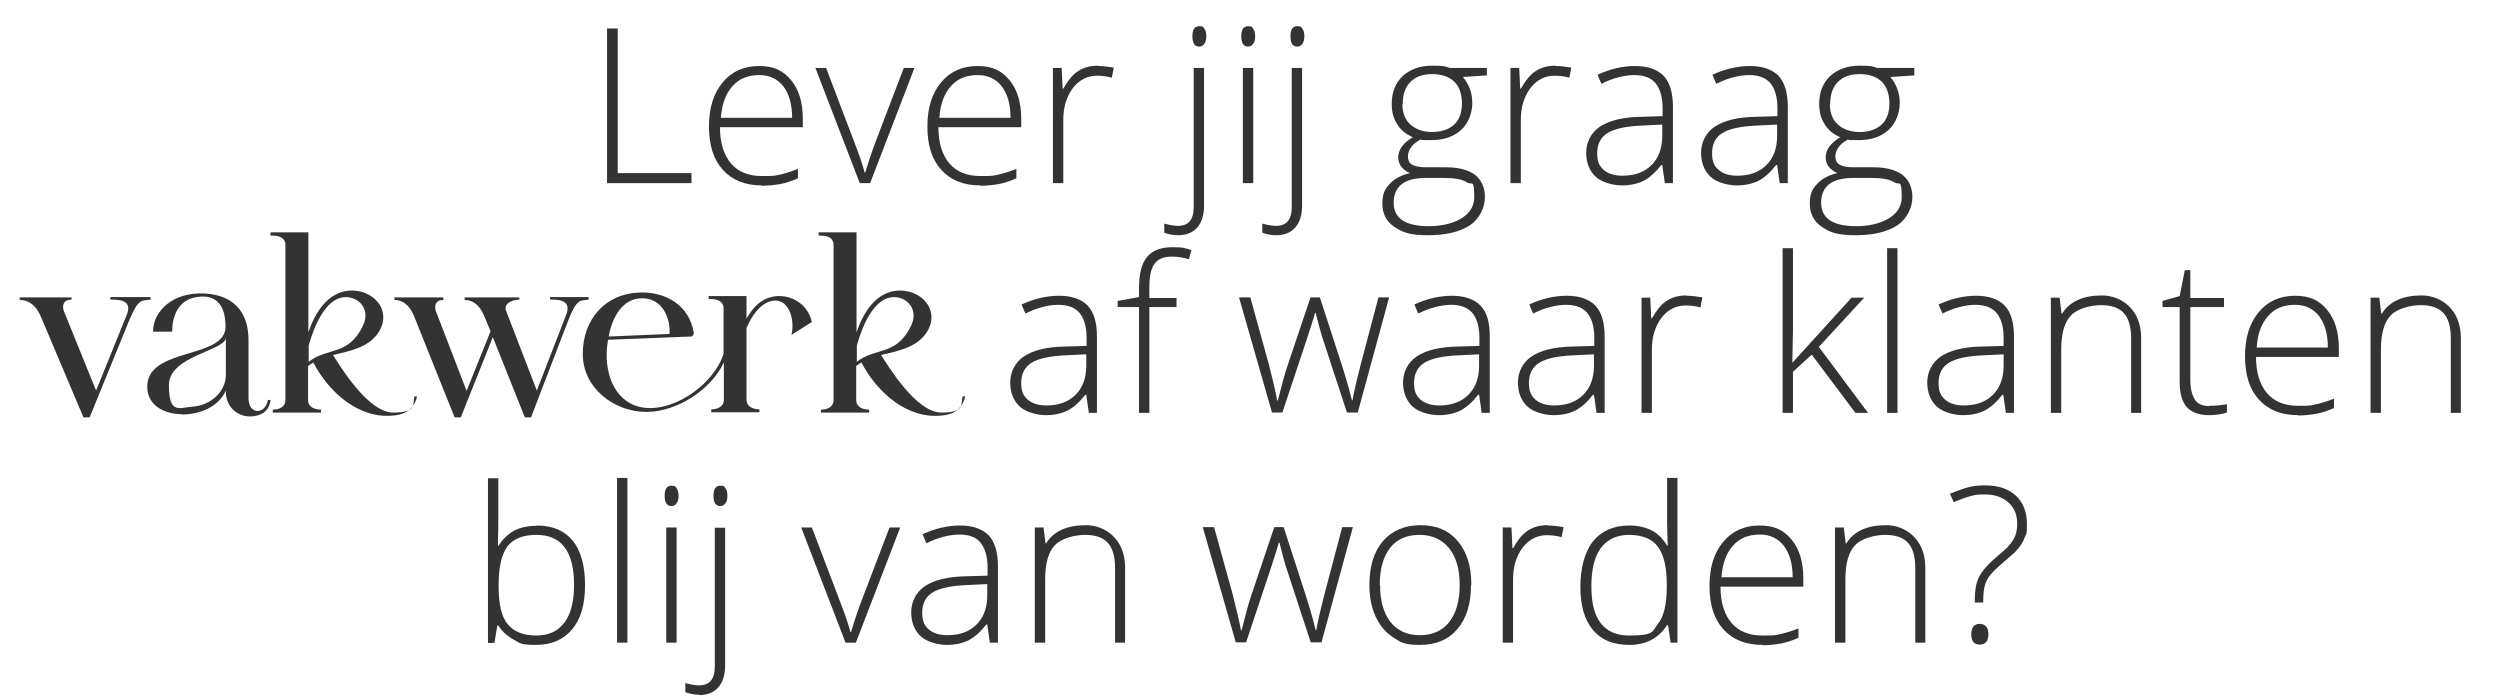 <?xml version="1.0" encoding="UTF-8"?>
<svg id="Laag_1" xmlns="http://www.w3.org/2000/svg" version="1.1" viewBox="0 0 772.6 216.3">
  <!-- Generator: Adobe Illustrator 29.2.0, SVG Export Plug-In . SVG Version: 2.1.0 Build 108)  -->
  <defs>
    <style>
      .st0 {
        fill: #333;
      }
    </style>
  </defs>
  <path class="st0" d="M187.6,56.6V8.8h3.3v44.7h22.8v3.1h-26.1Z"/>
  <path class="st0" d="M235.5,57.3c-5.2,0-9.2-1.6-12.1-4.8-2.9-3.2-4.3-7.6-4.3-13.4s1.4-10.2,4.2-13.6c2.8-3.4,6.6-5.1,11.3-5.1s7.5,1.5,9.9,4.4c2.4,2.9,3.6,6.9,3.6,11.9v2.6h-25.6c0,4.9,1.2,8.6,3.4,11.2,2.2,2.6,5.4,3.9,9.6,3.9s3.8-.1,5.3-.4c1.5-.3,3.5-.9,5.8-1.8v2.9c-2,.9-3.9,1.5-5.6,1.8-1.7.3-3.6.5-5.6.5ZM234.6,23.2c-3.4,0-6.2,1.1-8.2,3.4-2.1,2.3-3.3,5.5-3.6,9.8h22c0-4.1-.9-7.3-2.7-9.7-1.8-2.3-4.3-3.5-7.4-3.5Z"/>
  <path class="st0" d="M265.7,56.6l-13.7-35.6h3.3l9.2,24.2c1.2,3.1,2.1,5.8,2.7,8.1h.2c.9-3,1.8-5.7,2.7-8.2l9.2-24.1h3.3l-13.7,35.6h-3.3Z"/>
  <path class="st0" d="M303,57.3c-5.2,0-9.2-1.6-12.1-4.8-2.9-3.2-4.3-7.6-4.3-13.4s1.4-10.2,4.2-13.6c2.8-3.4,6.6-5.1,11.3-5.1s7.5,1.5,9.9,4.4c2.4,2.9,3.6,6.9,3.6,11.9v2.6h-25.6c0,4.9,1.2,8.6,3.4,11.2,2.2,2.6,5.4,3.9,9.6,3.9s3.8-.1,5.3-.4c1.5-.3,3.5-.9,5.8-1.8v2.9c-2,.9-3.9,1.5-5.6,1.8-1.7.3-3.6.5-5.6.5ZM302.1,23.2c-3.4,0-6.2,1.1-8.2,3.4-2.1,2.3-3.3,5.5-3.6,9.8h22c0-4.1-.9-7.3-2.7-9.7-1.8-2.3-4.3-3.5-7.4-3.5Z"/>
  <path class="st0" d="M339.4,20.4c1.5,0,3.1.2,4.8.5l-.6,3.1c-1.5-.4-3-.6-4.6-.6-3,0-5.5,1.3-7.5,3.9-1.9,2.6-2.9,5.8-2.9,9.7v19.6h-3.2V21h2.7l.3,6.4h.2c1.5-2.6,3-4.5,4.7-5.5,1.7-1.1,3.7-1.6,6-1.6Z"/>
  <path class="st0" d="M364.2,72.7c-1.7,0-3.2-.3-4.4-.8v-2.8c1.5.4,2.9.7,4.2.7,3.3,0,4.9-1.9,4.9-5.8V21h3.2v42.5c0,2.9-.7,5.2-2.1,6.8-1.4,1.6-3.4,2.4-5.9,2.4ZM368.5,11.2c0-2.1.7-3.1,2.1-3.1s1.2.3,1.6.8c.4.5.6,1.3.6,2.3s-.2,1.8-.6,2.3c-.4.6-.9.9-1.6.9-1.4,0-2.1-1.1-2.1-3.2Z"/>
  <path class="st0" d="M383.6,11.2c0-2.1.7-3.1,2.1-3.1s1.2.3,1.6.8c.4.5.6,1.3.6,2.3s-.2,1.8-.6,2.3c-.4.6-.9.9-1.6.9-1.4,0-2.1-1.1-2.1-3.2ZM387.3,56.6h-3.2V21h3.2v35.6Z"/>
  <path class="st0" d="M394.5,72.7c-1.7,0-3.2-.3-4.4-.8v-2.8c1.5.4,2.9.7,4.2.7,3.3,0,4.9-1.9,4.9-5.8V21h3.2v42.5c0,2.9-.7,5.2-2.1,6.8-1.4,1.6-3.4,2.4-5.9,2.4ZM398.8,11.2c0-2.1.7-3.1,2.1-3.1s1.2.3,1.6.8c.4.5.6,1.3.6,2.3s-.2,1.8-.6,2.3c-.4.6-.9.9-1.6.9-1.4,0-2.1-1.1-2.1-3.2Z"/>
  <path class="st0" d="M459.5,21v2.3l-7.4.5c2,2.4,2.9,5.1,2.9,8s-1.1,6.2-3.4,8.3c-2.3,2.1-5.3,3.2-9.2,3.2s-2.7,0-3.4-.2c-1.3.7-2.3,1.5-2.9,2.4-.7.9-1,1.9-1,2.9s.4,2,1.3,2.5c.9.5,2.3.8,4.3.8h6.2c3.9,0,6.8.8,8.9,2.3,2,1.6,3.1,3.9,3.1,6.9s-1.5,6.6-4.6,8.7c-3,2-7.4,3.1-13,3.1s-7.9-.9-10.4-2.6c-2.5-1.7-3.7-4.1-3.7-7.2s.8-4.5,2.3-6.1c1.5-1.6,3.6-2.7,6.2-3.3-1.1-.5-1.9-1.1-2.6-1.9-.6-.8-1-1.8-1-2.9,0-2.4,1.5-4.5,4.5-6.3-2.1-.9-3.7-2.2-4.8-4-1.2-1.8-1.7-3.9-1.7-6.3,0-3.6,1.1-6.4,3.4-8.6,2.3-2.1,5.3-3.2,9.1-3.2s4.1.2,5.4.7h11.4ZM430.7,62.6c0,4.9,3.6,7.3,10.9,7.3s14-3,14-8.9-.7-3.7-2.2-4.6c-1.5-1-3.8-1.4-7.1-1.4h-5.8c-6.5,0-9.8,2.6-9.8,7.7ZM433.4,32.1c0,2.7.8,4.9,2.5,6.4,1.7,1.5,3.9,2.3,6.7,2.3s5.2-.8,6.8-2.3c1.6-1.5,2.4-3.7,2.4-6.5s-.8-5.3-2.4-6.8c-1.6-1.5-3.9-2.3-6.8-2.3s-5.1.8-6.7,2.4c-1.6,1.6-2.4,3.9-2.4,6.8Z"/>
  <path class="st0" d="M480.8,20.4c1.5,0,3.1.2,4.8.5l-.6,3.1c-1.5-.4-3-.6-4.6-.6-3,0-5.5,1.3-7.5,3.9-1.9,2.6-2.9,5.8-2.9,9.7v19.6h-3.2V21h2.7l.3,6.4h.2c1.5-2.6,3-4.5,4.7-5.5,1.7-1.1,3.7-1.6,6-1.6Z"/>
  <path class="st0" d="M514.5,56.6l-.8-5.6h-.3c-1.8,2.3-3.6,3.9-5.5,4.9-1.9.9-4.1,1.4-6.7,1.4s-6.2-.9-8.1-2.7c-1.9-1.8-2.9-4.3-2.9-7.4s1.4-6.2,4.3-8.1c2.9-1.9,7.1-2.9,12.5-3l6.8-.2v-2.4c0-3.4-.7-5.9-2.1-7.7-1.4-1.7-3.6-2.6-6.6-2.6s-6.7.9-10.2,2.7l-1.2-2.8c3.9-1.8,7.8-2.7,11.6-2.7s6.8,1,8.8,3c1.9,2,2.9,5.2,2.9,9.5v23.7h-2.4ZM501.4,54.3c3.8,0,6.8-1.1,9-3.3,2.2-2.2,3.3-5.2,3.3-9v-3.5l-6.2.3c-5,.2-8.6,1-10.7,2.3-2.1,1.3-3.2,3.4-3.2,6.2s.7,4,2,5.2c1.4,1.2,3.3,1.8,5.8,1.8Z"/>
  <path class="st0" d="M550,56.6l-.8-5.6h-.3c-1.8,2.3-3.6,3.9-5.5,4.9-1.9.9-4.1,1.4-6.7,1.4s-6.2-.9-8.1-2.7c-1.9-1.8-2.9-4.3-2.9-7.4s1.4-6.2,4.3-8.1c2.9-1.9,7.1-2.9,12.5-3l6.8-.2v-2.4c0-3.4-.7-5.9-2.1-7.7-1.4-1.7-3.6-2.6-6.6-2.6s-6.7.9-10.2,2.7l-1.2-2.8c3.9-1.8,7.8-2.7,11.6-2.7s6.8,1,8.8,3c1.9,2,2.9,5.2,2.9,9.5v23.7h-2.4ZM536.9,54.3c3.8,0,6.8-1.1,9-3.3,2.2-2.2,3.3-5.2,3.3-9v-3.5l-6.2.3c-5,.2-8.6,1-10.7,2.3-2.1,1.3-3.2,3.4-3.2,6.2s.7,4,2,5.2c1.4,1.2,3.3,1.8,5.8,1.8Z"/>
  <path class="st0" d="M591.6,21v2.3l-7.4.5c2,2.4,2.9,5.1,2.9,8s-1.1,6.2-3.4,8.3c-2.3,2.1-5.3,3.2-9.2,3.2s-2.7,0-3.4-.2c-1.3.7-2.3,1.5-2.9,2.4-.7.9-1,1.9-1,2.9s.4,2,1.3,2.5c.9.5,2.3.8,4.3.8h6.2c3.9,0,6.8.8,8.9,2.3,2,1.6,3.1,3.9,3.1,6.9s-1.5,6.6-4.6,8.7c-3,2-7.4,3.1-13,3.1s-7.9-.9-10.4-2.6c-2.5-1.7-3.7-4.1-3.7-7.2s.8-4.5,2.3-6.1c1.5-1.6,3.6-2.7,6.2-3.3-1.1-.5-1.9-1.1-2.6-1.9-.6-.8-1-1.8-1-2.9,0-2.4,1.5-4.5,4.5-6.3-2.1-.9-3.7-2.2-4.8-4-1.2-1.8-1.7-3.9-1.7-6.3,0-3.6,1.1-6.4,3.4-8.6,2.3-2.1,5.3-3.2,9.1-3.2s4.1.2,5.4.7h11.4ZM562.8,62.6c0,4.9,3.6,7.3,10.9,7.3s14-3,14-8.9-.7-3.7-2.2-4.6c-1.5-1-3.8-1.4-7.1-1.4h-5.8c-6.5,0-9.8,2.6-9.8,7.7ZM565.5,32.1c0,2.7.8,4.9,2.5,6.4,1.7,1.5,3.9,2.3,6.7,2.3s5.2-.8,6.8-2.3c1.6-1.5,2.4-3.7,2.4-6.5s-.8-5.3-2.4-6.8c-1.6-1.5-3.9-2.3-6.8-2.3s-5.1.8-6.7,2.4c-1.6,1.6-2.4,3.9-2.4,6.8Z"/>
  <path class="st0" d="M22.1,91.8v.8c-1.6,0-3,.7-2.5,3.2l10.1,24.9,9.5-23.5c2-4.9-3.4-4.6-5.1-4.6v-.8h12.4v.8c-2.7.4-3.7-.6-6.7,6.7l-12.1,29.7h-1.9l-13.2-31.2c-1.9-4.4-4.7-5.1-6.5-5.1v-.8h15.9Z"/>
  <path class="st0" d="M56.2,128c-5.4,0-10.7-2.7-10.7-8.5,0-12.3,24.3-8.4,24.2-18.6,0-6.9-3.2-9.7-8.1-9.2-7.3.6-8.4,7.3-8.4,10.8h-5.9c0-6.5,6.3-12.3,15.9-11.8,5.8.3,13.6,2.9,13.6,14.5v17.8c0,2.7,1.3,4,2.8,4s2.8-1.2,3.2-3.4h.8c-.4,3.6-3.1,5.1-6.4,5.1s-7.5-2.4-7.4-8c-2.3,5.1-8.1,7.4-13.6,7.4ZM69.8,104.3c0,4.1-17.6,5.6-17.6,14.7s3.2,7,7.1,6.7c6.3-.4,10.5-5.1,10.5-9.8v-11.7Z"/>
  <path class="st0" d="M88.2,75.2c-.5-2.3-2.8-2.4-4.6-2.4v-1h11.7v30.9c2.1-6.2,6-12.4,12.7-12.9,7.2-.4,12.9,5.7,9.4,12.2-2.8,5.2-8.9,6.4-14.5,7.7,2.2,3.5,10.9,17.8,18.6,17.8s5.9-2.9,6.6-5h.8c-1.2,5-5.1,5.7-7.2,5.9-10.6,1.2-20-7-24.9-16.4-.5.4-1.1.7-1.6,1.1v10.5c0,2.3,2.2,3,4,3v.9h-14.9v-.9c1.8,0,3.9-.7,3.9-3v-37.2c0-10.2,0-9.2,0-11.3ZM95.3,111.9c5.8-4.7,12.3-1.7,16.9-11.3,2.6-5.5-2.1-9.7-6.8-8.6-4.8,1.1-8.2,8.2-10,14.8v5.1Z"/>
  <path class="st0" d="M160.5,91.8v.8c-1.5,0-4.7.7-4.2,3.2l9.6,24.9,9.1-23.5c1.9-4.9-3.3-4.6-5-4.6v-.8h11.9v.8c-2.5.4-3.6-.6-6.4,6.7l-11.4,29.7h-1.9l-9.9-24.8-9.9,24.8h-1.9l-12.5-31.2c-1.8-4.4-4.4-5.1-6.1-5.1v-.8h15.1v.8c-1.5,0-2.9.7-2.4,3.2l9.6,24.9,7.4-18.4-1.9-4.6c-1.8-4.4-4.4-5.1-6.1-5.1v-.8h16.9Z"/>
  <path class="st0" d="M187.9,105.1c-.2,1.3-.4,2.6-.4,3.8-.3,9,4.1,17,13,17.2,9.1.3,20.2-7.8,23.1-16.7v-3.3c0-10.2,0-9.2,0-11.3-.5-2.3-2.8-2.4-4.6-2.4v-.9h11.7v7c1.9-3.4,4.4-6.1,8.1-6.8,4.7-1,10.7,1.6,12.1,7.8l-6.3,4c1.2-5.2-1.1-11.9-6.5-10.4-3.3,1-5.7,4.3-7.4,8.3v22.1c0,2.3,2.2,3,4,3v.9h-14.9v-.9c1.8,0,3.9-.7,3.9-3v-11.5c-3.8,8.2-14.2,15.3-24,15.3s-19.6-7.3-19.6-17.9,6.8-18.6,17.5-19c8.2-.3,15.5,4,16.8,12.5,0,.5-.3,1.1-.9,1.1l-25.5,1ZM206.9,103.2c.4-4.4-2-11.5-9.1-11-5.6.4-8.6,5.9-9.7,11.8l18.8-.8Z"/>
  <path class="st0" d="M257.6,75.2c-.5-2.3-2.8-2.4-4.6-2.4v-1h11.7v30.9c2.1-6.2,6-12.4,12.7-12.9,7.2-.4,12.9,5.7,9.4,12.2-2.8,5.2-8.9,6.4-14.5,7.7,2.2,3.5,10.9,17.8,18.6,17.8s5.9-2.9,6.6-5h.8c-1.2,5-5.1,5.7-7.2,5.9-10.6,1.2-20-7-24.9-16.4-.5.4-1.1.7-1.6,1.1v10.5c0,2.3,2.2,3,4,3v.9h-14.9v-.9c1.8,0,3.9-.7,3.9-3v-37.2c0-10.2,0-9.2,0-11.3ZM264.7,111.9c5.8-4.7,12.3-1.7,16.9-11.3,2.6-5.5-2.1-9.7-6.8-8.6-4.8,1.1-8.2,8.2-10,14.8v5.1Z"/>
  <path class="st0" d="M336.5,127.6l-.8-5.6h-.3c-1.8,2.3-3.6,3.9-5.5,4.9-1.9.9-4.1,1.4-6.7,1.4s-6.2-.9-8.1-2.7c-1.9-1.8-2.9-4.3-2.9-7.4s1.4-6.2,4.3-8.1c2.9-1.9,7.1-2.9,12.5-3l6.8-.2v-2.4c0-3.4-.7-5.9-2.1-7.7-1.4-1.7-3.6-2.6-6.6-2.6s-6.7.9-10.2,2.7l-1.2-2.8c3.9-1.8,7.8-2.7,11.6-2.7s6.8,1,8.8,3c1.9,2,2.9,5.2,2.9,9.5v23.7h-2.4ZM323.4,125.3c3.8,0,6.8-1.1,9-3.3,2.2-2.2,3.3-5.2,3.3-9v-3.5l-6.2.3c-5,.2-8.6,1-10.7,2.3-2.1,1.3-3.2,3.4-3.2,6.2s.7,4,2,5.2c1.4,1.2,3.3,1.8,5.8,1.8Z"/>
  <path class="st0" d="M363.6,94.9h-8.4v32.7h-3.2v-32.7h-6.6v-1.9l6.6-1.2v-2.7c0-4.4.8-7.6,2.4-9.6,1.6-2,4.2-3.1,7.9-3.1s3.9.3,5.9.9l-.8,2.8c-1.7-.5-3.5-.8-5.2-.8-2.5,0-4.3.7-5.4,2.2-1.1,1.5-1.6,3.9-1.6,7.3v3.3h8.4v2.8Z"/>
  <path class="st0" d="M416.3,127.6l-7.8-23.8c-.5-1.6-1.1-4-1.9-7.1h-.2l-.7,2.4-1.5,4.7-7.9,23.7h-3.2l-10.2-35.6h3.5l5.7,20.6c1.3,5.1,2.2,8.9,2.6,11.3h.2c1.3-5.1,2.2-8.5,2.8-10.2l7.3-21.7h2.9l7,21.6c1.6,5.1,2.5,8.5,2.9,10.2h.2c.2-1.4,1-5.2,2.6-11.4l5.4-20.4h3.3l-9.7,35.6h-3.4Z"/>
  <path class="st0" d="M457.9,127.6l-.8-5.6h-.3c-1.8,2.3-3.6,3.9-5.5,4.9-1.9.9-4.1,1.4-6.7,1.4s-6.2-.9-8.1-2.7c-1.9-1.8-2.9-4.3-2.9-7.4s1.4-6.2,4.3-8.1c2.9-1.9,7.1-2.9,12.5-3l6.8-.2v-2.4c0-3.4-.7-5.9-2.1-7.7-1.4-1.7-3.6-2.6-6.6-2.6s-6.7.9-10.2,2.7l-1.2-2.8c3.9-1.8,7.8-2.7,11.6-2.7s6.8,1,8.8,3,2.9,5.2,2.9,9.5v23.7h-2.4ZM444.8,125.3c3.8,0,6.8-1.1,9-3.3,2.2-2.2,3.3-5.2,3.3-9v-3.5l-6.2.3c-5,.2-8.6,1-10.7,2.3-2.1,1.3-3.2,3.4-3.2,6.2s.7,4,2,5.2c1.4,1.2,3.3,1.8,5.8,1.8Z"/>
  <path class="st0" d="M493.4,127.6l-.8-5.6h-.3c-1.8,2.3-3.6,3.9-5.5,4.9-1.9.9-4.1,1.4-6.7,1.4s-6.2-.9-8.1-2.7c-1.9-1.8-2.9-4.3-2.9-7.4s1.4-6.2,4.3-8.1c2.9-1.9,7.1-2.9,12.5-3l6.8-.2v-2.4c0-3.4-.7-5.9-2.1-7.7-1.4-1.7-3.6-2.6-6.6-2.6s-6.7.9-10.2,2.7l-1.2-2.8c3.9-1.8,7.8-2.7,11.6-2.7s6.8,1,8.8,3c1.9,2,2.9,5.2,2.9,9.5v23.7h-2.4ZM480.3,125.3c3.8,0,6.8-1.1,9-3.3,2.2-2.2,3.3-5.2,3.3-9v-3.5l-6.2.3c-5,.2-8.6,1-10.7,2.3-2.1,1.3-3.2,3.4-3.2,6.2s.7,4,2,5.2c1.4,1.2,3.3,1.8,5.8,1.8Z"/>
  <path class="st0" d="M521.3,91.4c1.5,0,3.1.2,4.8.5l-.6,3.1c-1.5-.4-3-.6-4.6-.6-3,0-5.5,1.3-7.5,3.9-1.9,2.6-2.9,5.8-2.9,9.7v19.6h-3.2v-35.6h2.7l.3,6.4h.2c1.5-2.6,3-4.5,4.7-5.5,1.7-1.1,3.7-1.6,6-1.6Z"/>
  <path class="st0" d="M554,112l18.2-20h3.9l-14,15.2,15.2,20.4h-3.9l-13.5-18-5.8,5.3v12.7h-3.2v-50.9h3.2v25.5l-.2,9.8h.2Z"/>
  <path class="st0" d="M586.4,127.6h-3.2v-50.9h3.2v50.9Z"/>
  <path class="st0" d="M619.9,127.6l-.8-5.6h-.3c-1.8,2.3-3.6,3.9-5.5,4.9-1.9.9-4.1,1.4-6.7,1.4s-6.2-.9-8.1-2.7c-1.9-1.8-2.9-4.3-2.9-7.4s1.4-6.2,4.3-8.1c2.9-1.9,7.1-2.9,12.5-3l6.8-.2v-2.4c0-3.4-.7-5.9-2.1-7.7-1.4-1.7-3.6-2.6-6.6-2.6s-6.7.9-10.2,2.7l-1.2-2.8c3.9-1.8,7.8-2.7,11.6-2.7s6.8,1,8.8,3c1.9,2,2.9,5.2,2.9,9.5v23.7h-2.4ZM606.9,125.3c3.8,0,6.8-1.1,9-3.3,2.2-2.2,3.3-5.2,3.3-9v-3.5l-6.2.3c-5,.2-8.6,1-10.7,2.3-2.1,1.3-3.2,3.4-3.2,6.2s.7,4,2,5.2c1.4,1.2,3.3,1.8,5.8,1.8Z"/>
  <path class="st0" d="M658.6,127.6v-23.1c0-3.6-.8-6.2-2.3-7.8-1.5-1.6-3.8-2.4-7-2.4s-7.4,1.1-9.3,3.2c-2,2.1-3,5.6-3,10.5v19.6h-3.2v-35.6h2.7l.6,4.9h.2c2.3-3.7,6.4-5.6,12.3-5.6s12.1,4.3,12.1,13v23.3h-3.2Z"/>
  <path class="st0" d="M682.8,125.4c2,0,3.8-.2,5.4-.5v2.6c-1.6.5-3.4.8-5.4.8-3.1,0-5.5-.8-7-2.5-1.5-1.7-2.2-4.3-2.2-7.9v-23h-5.3v-1.9l5.3-1.5,1.6-8h1.7v8.6h10.4v2.8h-10.4v22.5c0,2.7.5,4.7,1.4,6.1s2.5,2,4.5,2Z"/>
  <path class="st0" d="M710.2,128.3c-5.2,0-9.2-1.6-12.1-4.8-2.9-3.2-4.3-7.6-4.3-13.4s1.4-10.2,4.2-13.6c2.8-3.4,6.6-5.1,11.3-5.1s7.5,1.5,9.9,4.4c2.4,2.9,3.6,6.9,3.6,11.9v2.6h-25.6c0,4.9,1.2,8.6,3.4,11.2,2.2,2.6,5.4,3.9,9.6,3.9s3.8-.1,5.3-.4c1.5-.3,3.5-.9,5.8-1.8v2.9c-2,.9-3.9,1.5-5.6,1.8-1.7.3-3.6.5-5.6.5ZM709.2,94.2c-3.4,0-6.2,1.1-8.2,3.4-2.1,2.3-3.3,5.5-3.6,9.8h22c0-4.1-.9-7.3-2.7-9.7-1.8-2.3-4.3-3.5-7.4-3.5Z"/>
  <path class="st0" d="M757.4,127.6v-23.1c0-3.6-.8-6.2-2.3-7.8-1.5-1.6-3.8-2.4-7-2.4s-7.4,1.1-9.3,3.2c-2,2.1-3,5.6-3,10.5v19.6h-3.2v-35.6h2.7l.6,4.9h.2c2.3-3.7,6.4-5.6,12.3-5.6s12.1,4.3,12.1,13v23.3h-3.2Z"/>
  <path class="st0" d="M165.8,162.4c5,0,8.7,1.6,11.2,4.7,2.5,3.1,3.8,7.7,3.8,13.7s-1.3,10.5-4,13.7c-2.7,3.2-6.4,4.8-11.2,4.8s-4.8-.5-6.8-1.6-3.6-2.5-4.8-4.4h-.3l-.9,5.4h-2v-50.9h3.2v12.8c0,1.9,0,3.7-.1,5.3v2.8c0,0,.1,0,.1,0,1.4-2.1,3-3.7,4.9-4.7,1.9-1,4.2-1.5,6.9-1.5ZM165.8,165.3c-4.2,0-7.2,1.2-9,3.6-1.8,2.4-2.7,6.4-2.7,11.9v.6c0,5.4.9,9.2,2.8,11.5,1.9,2.3,4.8,3.5,8.8,3.5s6.8-1.4,8.8-4.1c2-2.7,2.9-6.6,2.9-11.6,0-10.3-3.9-15.4-11.6-15.4Z"/>
  <path class="st0" d="M193.9,198.6h-3.2v-50.9h3.2v50.9Z"/>
  <path class="st0" d="M205.4,153.2c0-2.1.7-3.1,2.1-3.1s1.2.3,1.6.8c.4.5.6,1.3.6,2.3s-.2,1.8-.6,2.3c-.4.6-.9.9-1.6.9-1.4,0-2.1-1.1-2.1-3.2ZM209.1,198.6h-3.2v-35.6h3.2v35.6Z"/>
  <path class="st0" d="M216.2,214.7c-1.7,0-3.2-.3-4.4-.8v-2.8c1.5.4,2.9.7,4.2.7,3.3,0,4.9-1.9,4.9-5.8v-42.9h3.2v42.5c0,2.9-.7,5.2-2.1,6.8-1.4,1.6-3.4,2.4-5.9,2.4ZM220.5,153.2c0-2.1.7-3.1,2.1-3.1s1.2.3,1.6.8c.4.5.6,1.3.6,2.3s-.2,1.8-.6,2.3c-.4.6-.9.9-1.6.9-1.4,0-2.1-1.1-2.1-3.2Z"/>
  <path class="st0" d="M261.3,198.6l-13.7-35.6h3.3l9.2,24.2c1.2,3.1,2.1,5.8,2.7,8.1h.2c.9-3,1.8-5.7,2.7-8.2l9.2-24.1h3.3l-13.7,35.6h-3.3Z"/>
  <path class="st0" d="M305.9,198.6l-.8-5.6h-.3c-1.8,2.3-3.6,3.9-5.5,4.9-1.9.9-4.1,1.4-6.7,1.4s-6.2-.9-8.1-2.7c-1.9-1.8-2.9-4.3-2.9-7.4s1.4-6.2,4.3-8.1c2.9-1.9,7.1-2.9,12.5-3l6.8-.2v-2.4c0-3.4-.7-5.9-2.1-7.7s-3.6-2.6-6.6-2.6-6.7.9-10.2,2.7l-1.2-2.8c3.9-1.8,7.8-2.7,11.6-2.7s6.8,1,8.8,3c1.9,2,2.9,5.2,2.9,9.5v23.7h-2.4ZM292.8,196.3c3.8,0,6.8-1.1,9-3.3,2.2-2.2,3.3-5.2,3.3-9v-3.5l-6.2.3c-5,.2-8.6,1-10.7,2.3-2.1,1.3-3.2,3.4-3.2,6.2s.7,4,2,5.2c1.4,1.2,3.3,1.8,5.8,1.8Z"/>
  <path class="st0" d="M344.6,198.6v-23.1c0-3.6-.8-6.2-2.3-7.8-1.5-1.6-3.8-2.4-7-2.4s-7.4,1.1-9.3,3.2c-2,2.1-3,5.6-3,10.5v19.6h-3.2v-35.6h2.7l.6,4.9h.2c2.3-3.7,6.4-5.6,12.3-5.6s12.1,4.3,12.1,13v23.3h-3.2Z"/>
  <path class="st0" d="M405.1,198.6l-7.8-23.8c-.5-1.6-1.1-4-1.9-7.1h-.2l-.7,2.4-1.5,4.7-7.9,23.7h-3.2l-10.2-35.6h3.5l5.7,20.6c1.3,5.1,2.2,8.9,2.6,11.3h.2c1.3-5.1,2.2-8.5,2.8-10.2l7.3-21.7h2.9l7,21.6c1.6,5.1,2.5,8.5,2.9,10.2h.2c.2-1.4,1-5.2,2.6-11.4l5.4-20.4h3.3l-9.7,35.6h-3.4Z"/>
  <path class="st0" d="M454.6,180.8c0,5.8-1.4,10.3-4.2,13.6-2.8,3.3-6.7,4.9-11.6,4.9s-5.9-.8-8.2-2.3c-2.4-1.5-4.2-3.7-5.5-6.5s-1.9-6.1-1.9-9.7c0-5.8,1.4-10.3,4.2-13.6,2.8-3.2,6.7-4.9,11.6-4.9s8.7,1.6,11.5,4.9c2.8,3.3,4.2,7.8,4.2,13.5ZM426.5,180.8c0,4.9,1.1,8.7,3.2,11.4,2.1,2.7,5.2,4.1,9.1,4.1s7-1.4,9.1-4.1c2.1-2.7,3.2-6.5,3.2-11.4s-1.1-8.7-3.3-11.4c-2.2-2.7-5.2-4.1-9.1-4.1s-7,1.3-9.1,4c-2.1,2.7-3.2,6.5-3.2,11.4Z"/>
  <path class="st0" d="M478.4,162.4c1.5,0,3.1.2,4.8.5l-.6,3.1c-1.5-.4-3-.6-4.6-.6-3,0-5.5,1.3-7.5,3.9-1.9,2.6-2.9,5.8-2.9,9.7v19.6h-3.2v-35.6h2.7l.3,6.4h.2c1.5-2.6,3-4.5,4.7-5.5,1.7-1.1,3.7-1.6,6-1.6Z"/>
  <path class="st0" d="M503.5,162.4c2.6,0,4.8.5,6.7,1.4,1.9.9,3.6,2.5,5,4.8h.2c-.1-2.7-.2-5.4-.2-8.1v-12.8h3.2v50.9h-2.1l-.8-5.4h-.3c-2.7,4.1-6.6,6.1-11.6,6.1s-8.7-1.5-11.3-4.6c-2.6-3.1-3.9-7.5-3.9-13.3s1.3-10.8,3.9-14.1c2.6-3.2,6.3-4.9,11.2-4.9ZM503.5,165.3c-3.9,0-6.8,1.4-8.8,4.1-2,2.7-2.9,6.7-2.9,11.9,0,10.1,3.9,15.1,11.7,15.1s7-1.2,8.8-3.5c1.9-2.3,2.8-6.2,2.8-11.5v-.6c0-5.5-.9-9.4-2.8-11.9-1.8-2.4-4.8-3.6-8.9-3.6Z"/>
  <path class="st0" d="M544.7,199.3c-5.2,0-9.2-1.6-12.1-4.8-2.9-3.2-4.3-7.6-4.3-13.4s1.4-10.2,4.2-13.6c2.8-3.4,6.6-5.1,11.3-5.1s7.5,1.5,9.9,4.4c2.4,2.9,3.6,6.9,3.6,11.9v2.6h-25.6c0,4.9,1.2,8.6,3.4,11.2,2.2,2.6,5.4,3.9,9.6,3.9s3.8-.1,5.3-.4c1.5-.3,3.5-.9,5.8-1.8v2.9c-2,.9-3.9,1.5-5.6,1.8-1.7.3-3.6.5-5.6.5ZM543.8,165.2c-3.4,0-6.2,1.1-8.2,3.4-2.1,2.3-3.3,5.5-3.6,9.8h22c0-4.1-.9-7.3-2.7-9.7-1.8-2.3-4.3-3.5-7.4-3.5Z"/>
  <path class="st0" d="M591.9,198.6v-23.1c0-3.6-.8-6.2-2.3-7.8-1.5-1.6-3.8-2.4-7-2.4s-7.4,1.1-9.3,3.2c-2,2.1-3,5.6-3,10.5v19.6h-3.2v-35.6h2.7l.6,4.9h.2c2.3-3.7,6.4-5.6,12.3-5.6s12.1,4.3,12.1,13v23.3h-3.2Z"/>
  <path class="st0" d="M610.3,186.3v-1.2c0-2.7.4-4.9,1.2-6.6.8-1.7,2.3-3.5,4.5-5.5l3-2.6c1.6-1.3,2.7-2.7,3.4-4s1-2.8,1-4.5c0-2.8-.9-5-2.7-6.6-1.8-1.6-4.2-2.5-7.2-2.5s-3.3.2-4.8.6c-1.5.4-3.1,1-4.9,1.8l-1.2-2.6c2.4-1,4.4-1.7,6-2.1s3.3-.5,5-.5c4,0,7.1,1.1,9.4,3.2,2.3,2.1,3.4,5.1,3.4,8.8s-.2,2.8-.6,3.9-.9,2.1-1.7,3.1c-.7.9-1.6,1.9-2.6,2.7-1,.9-2.1,1.8-3.3,2.9-1.4,1.2-2.5,2.3-3.2,3.2-.8,1-1.3,2-1.6,3.1-.3,1.1-.5,2.7-.5,4.8v.5h-2.7ZM609.2,196c0-2.1.9-3.2,2.6-3.2s2.7,1.1,2.7,3.2-.9,3.2-2.7,3.2-2.6-1.1-2.6-3.2Z"/>
</svg>